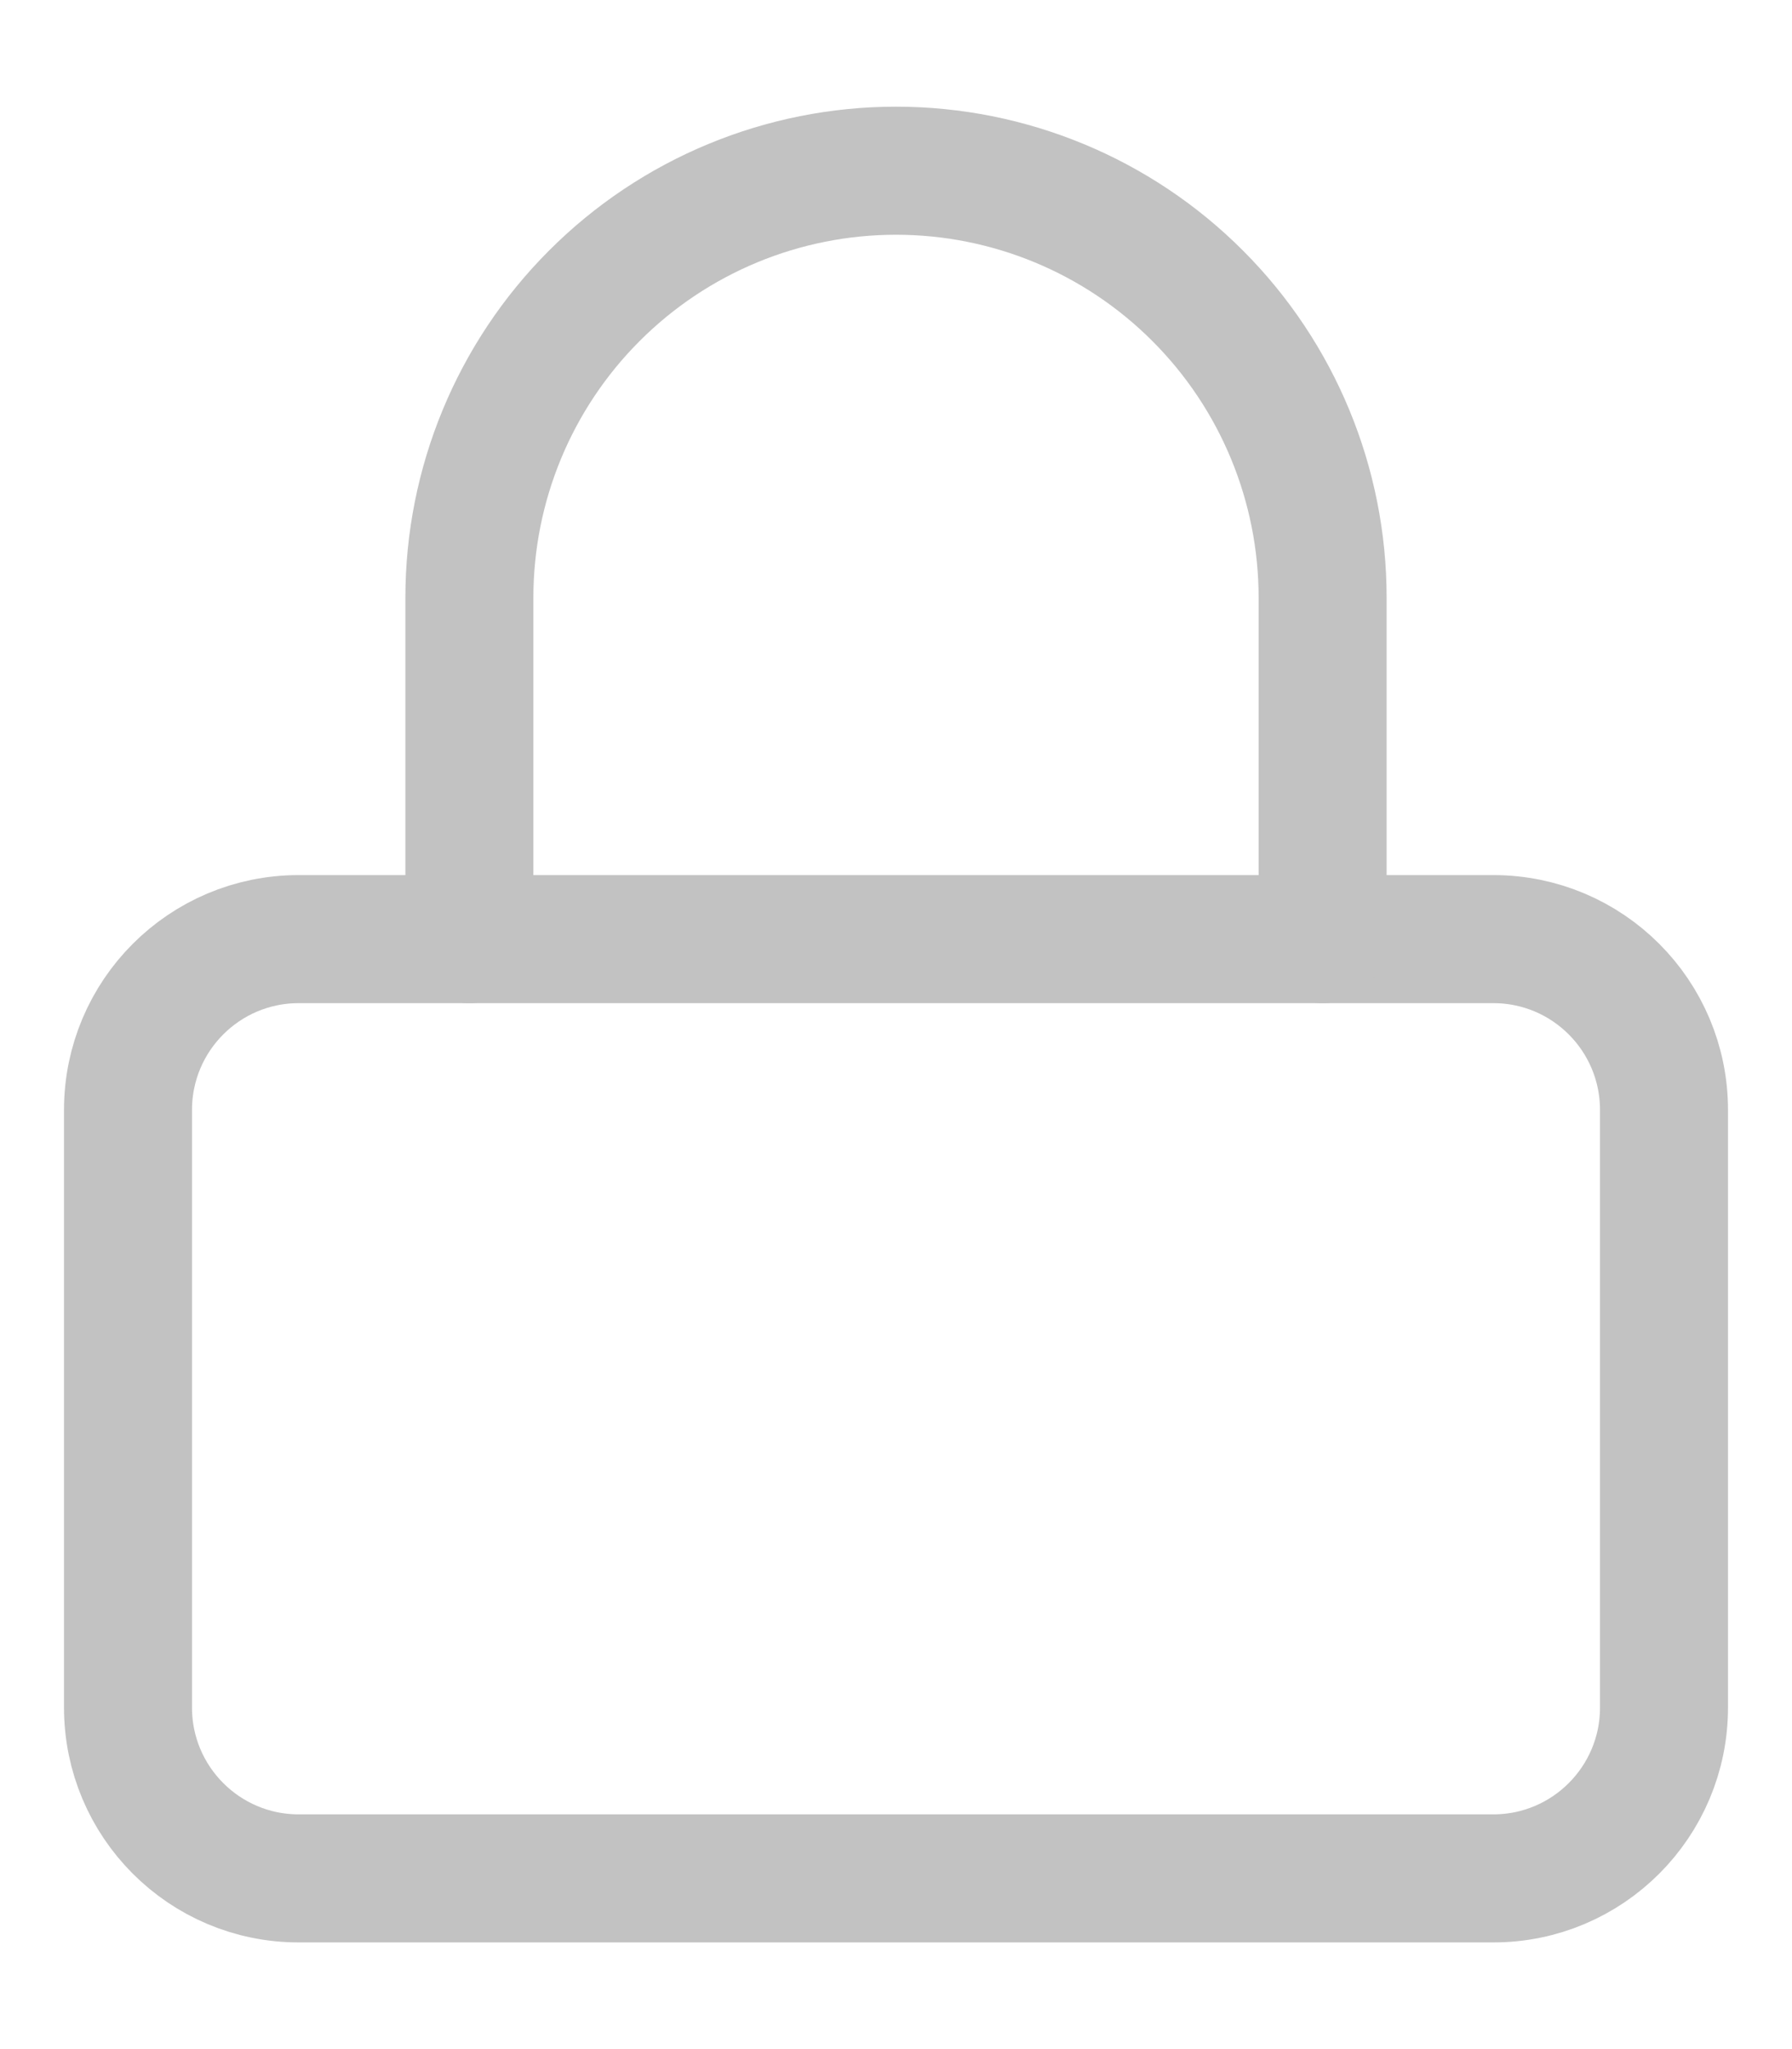 <svg width="14" height="16" viewBox="0 0 14 16" fill="none" xmlns="http://www.w3.org/2000/svg">
    <path d="M11.667 7.333H2.333C1.597 7.333 1 7.93 1 8.667V13.333C1 14.07 1.597 14.667 2.333 14.667H11.667C12.403 14.667 13 14.07 13 13.333V8.667C13 7.93 12.403 7.333 11.667 7.333Z" stroke="#C2C2C2" stroke-linecap="round" stroke-linejoin="round"/>
    <path d="M3.667 7.333V4.667C3.667 3.783 4.018 2.935 4.643 2.31C5.268 1.684 6.116 1.333 7 1.333C7.884 1.333 8.732 1.684 9.357 2.31C9.982 2.935 10.333 3.783 10.333 4.667V7.333" stroke="#C2C2C2" stroke-linecap="round" stroke-linejoin="round"/>
</svg>
